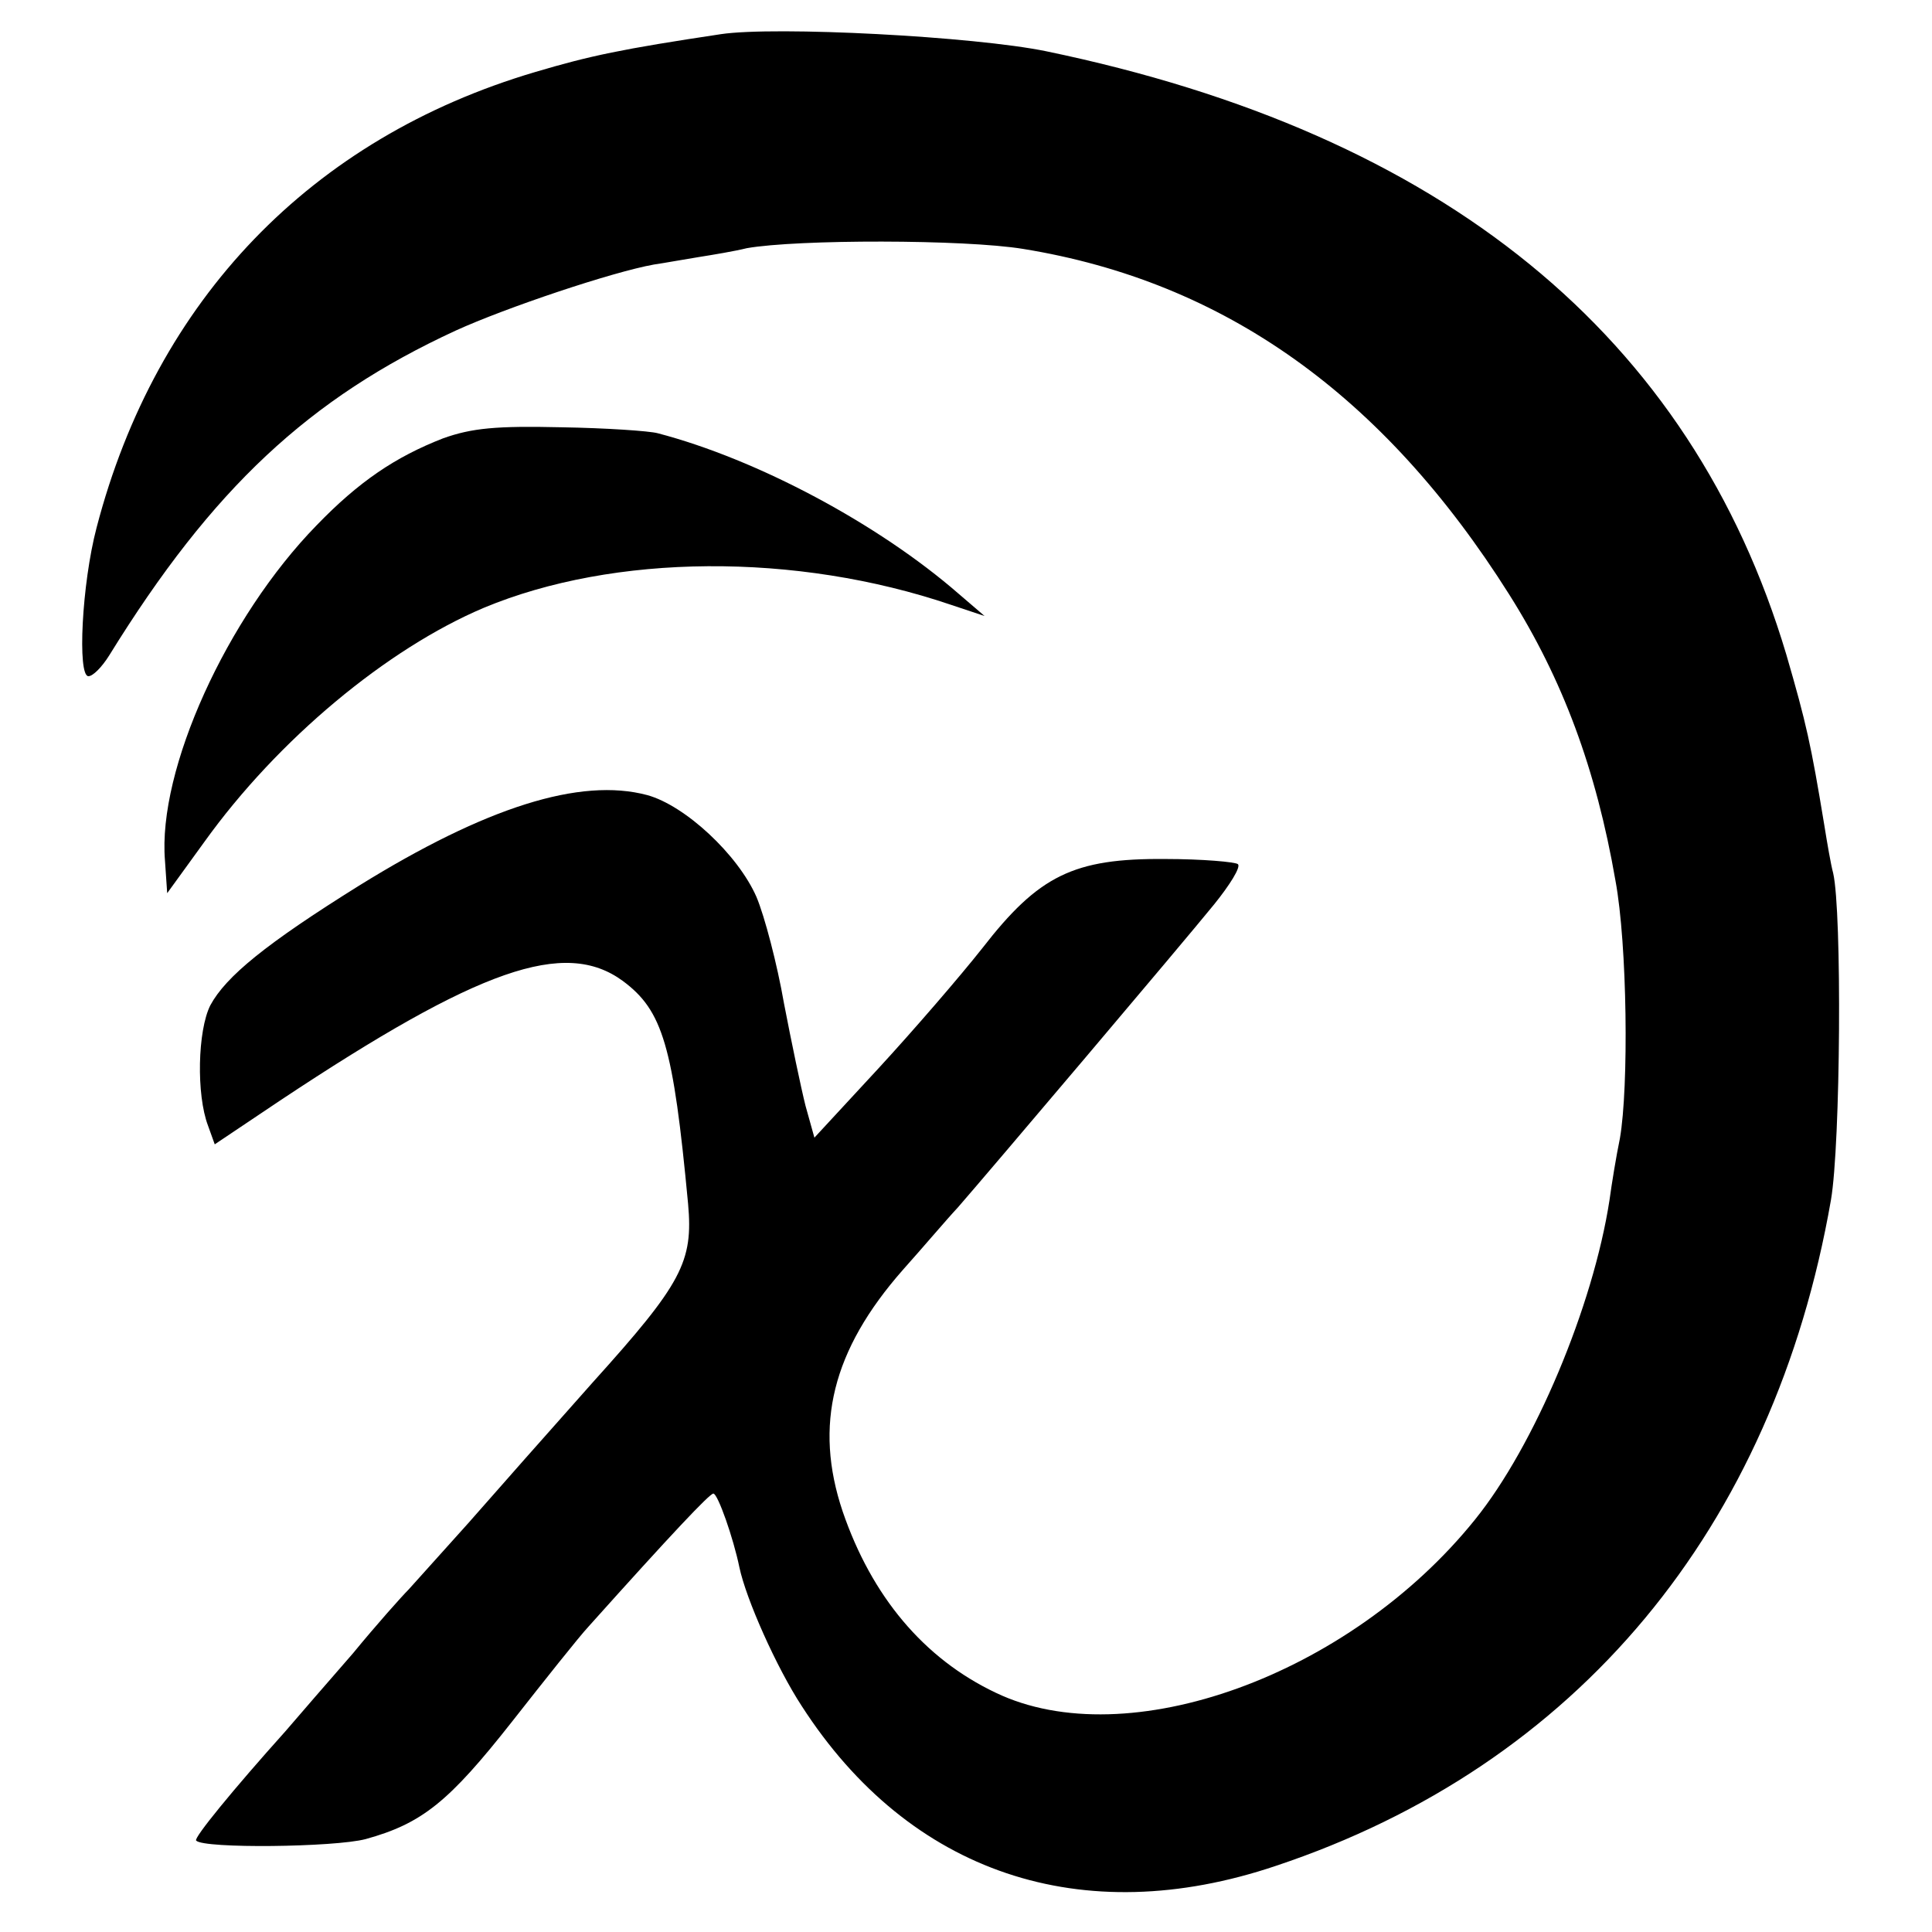 <?xml version="1.0" standalone="no"?>
<!DOCTYPE svg PUBLIC "-//W3C//DTD SVG 20010904//EN"
 "http://www.w3.org/TR/2001/REC-SVG-20010904/DTD/svg10.dtd">
<svg version="1.0" xmlns="http://www.w3.org/2000/svg"
 width="260pt" height="260pt" viewBox="0 0 260 260"
 preserveAspectRatio="xMidYMid meet">
<g transform="translate(0,260) scale(0.1,-0.1)"
fill="#000000" stroke="none">
<path d="M970 2554 c-133 -20 -176 -29 -250 -51 -301 -89 -510 -306 -590 -613
-20 -76 -26 -200 -11 -200 6 0 18 12 28 28 139 225 269 346 466 437 68 31 211
79 267 89 14 2 41 7 60 10 19 3 49 8 65 12 68 12 293 12 372 -1 271 -44 485
-197 654 -465 72 -114 117 -235 143 -385 16 -86 18 -278 6 -347 -5 -24 -11
-61 -14 -83 -22 -143 -101 -331 -181 -430 -169 -210 -468 -318 -645 -233 -97
46 -167 130 -206 244 -39 116 -14 217 81 325 26 29 59 68 74 84 41 47 302 355
345 408 21 26 36 50 32 54 -3 3 -48 7 -98 7 -123 1 -170 -22 -246 -120 -30
-38 -93 -111 -140 -162 l-86 -93 -12 43 c-6 24 -19 86 -29 138 -9 52 -26 117
-37 143 -25 57 -96 123 -147 137 -90 24 -217 -16 -388 -122 -125 -78 -179
-122 -200 -161 -17 -34 -19 -120 -3 -162 l9 -25 88 59 c268 178 383 218 461
161 54 -40 68 -87 88 -300 7 -78 -8 -107 -128 -240 -57 -64 -132 -149 -168
-190 -36 -40 -72 -80 -80 -89 -9 -9 -43 -47 -75 -86 -33 -38 -74 -85 -91 -105
-70 -78 -124 -144 -120 -147 10 -11 186 -9 228 2 76 21 112 50 197 158 44 56
90 114 103 128 112 125 163 179 168 179 6 0 27 -60 35 -99 9 -43 50 -135 84
-187 145 -225 377 -303 638 -215 405 135 670 454 747 896 13 75 15 388 3 440
-3 11 -8 40 -12 65 -18 109 -24 136 -51 229 -128 429 -461 701 -996 812 -97
20 -364 34 -438 23z"/>
<path d="M596 2010 c-64 -25 -113 -58 -170 -117 -121 -124 -214 -329 -204
-451 l3 -44 50 69 c99 138 246 260 376 315 175 73 420 75 629 4 l45 -15 -35
30 c-108 94 -271 181 -405 216 -11 3 -69 7 -130 8 -87 2 -120 -1 -159 -15z"/>
</g>
</svg>
